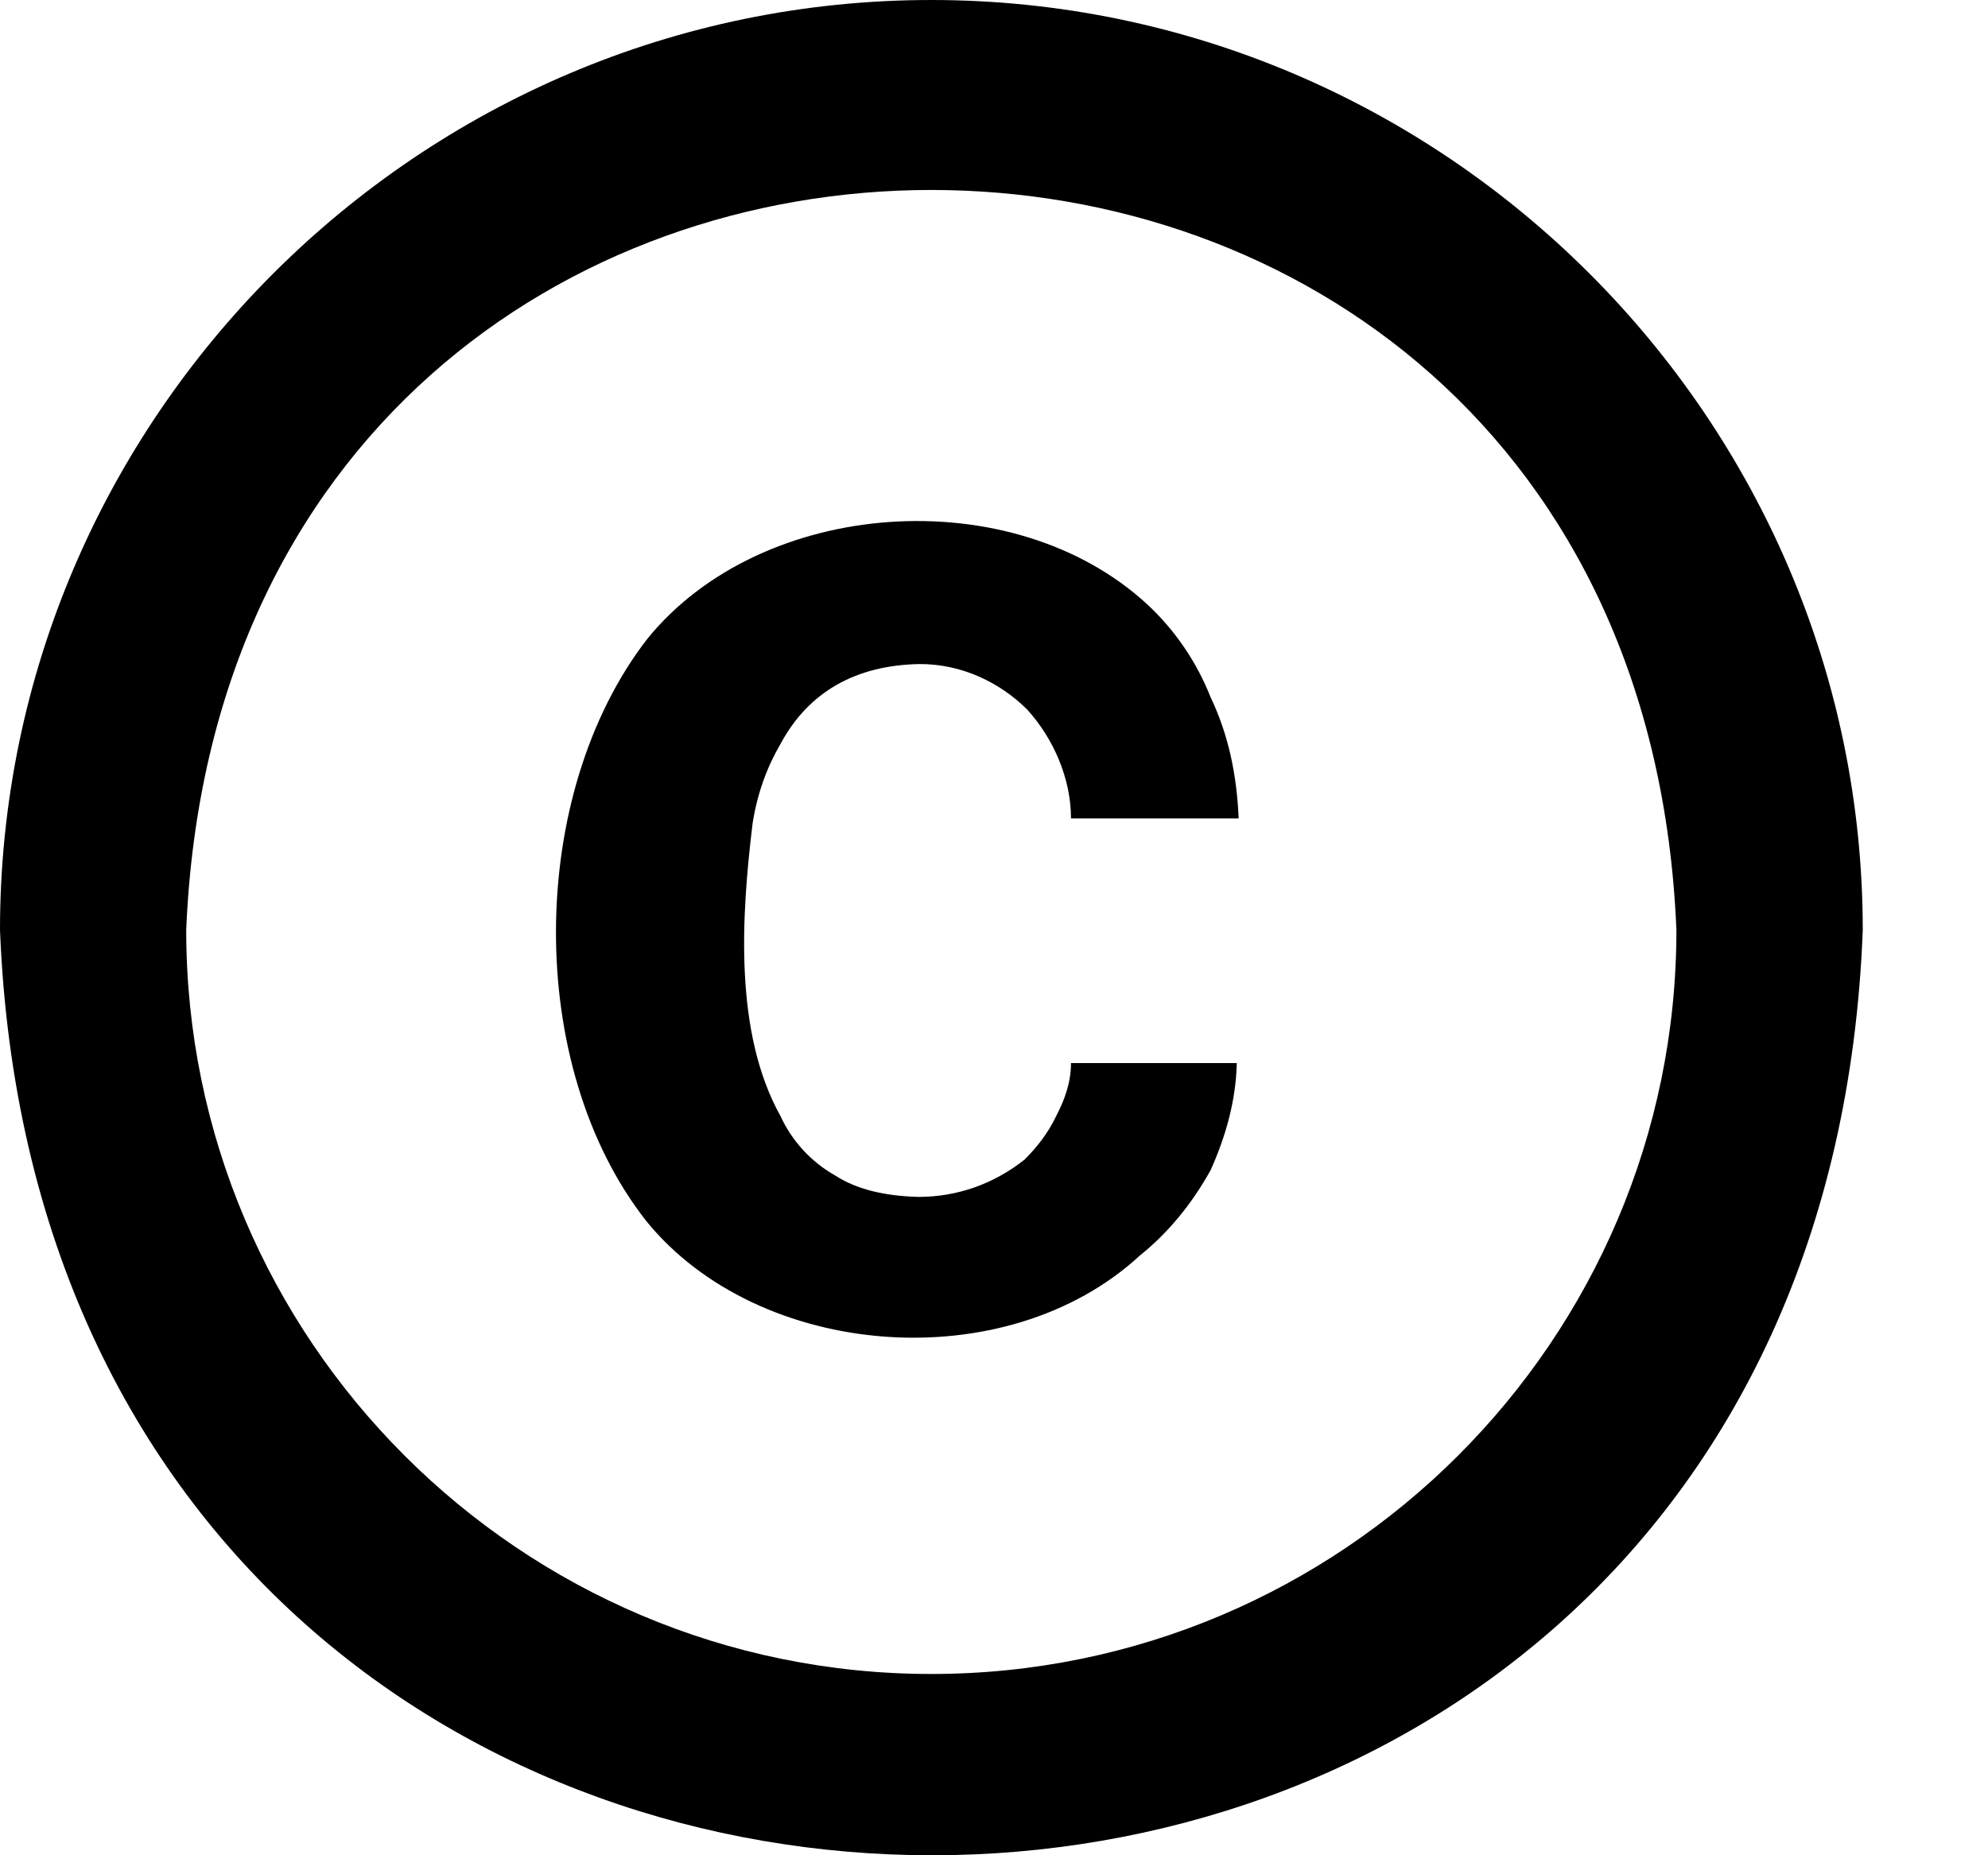 <svg width="15" height="14" viewBox="0 0 15 14" fill="none" xmlns="http://www.w3.org/2000/svg">
<path d="M5.678 6.218C5.713 5.986 5.79 5.783 5.889 5.614C6.1 5.221 6.458 5.018 6.943 5.011C7.259 5.011 7.547 5.151 7.751 5.355C7.948 5.572 8.081 5.874 8.081 6.176H9.346C9.332 5.846 9.269 5.544 9.135 5.263C9.03 4.997 8.868 4.758 8.658 4.562C7.639 3.621 5.748 3.755 4.884 4.821C3.977 5.993 3.956 8.043 4.877 9.215C5.727 10.26 7.589 10.408 8.601 9.474C8.819 9.299 8.995 9.081 9.135 8.829C9.248 8.576 9.325 8.309 9.332 8.022H8.081C8.081 8.169 8.032 8.302 7.969 8.422C7.906 8.555 7.821 8.66 7.73 8.751C7.498 8.934 7.224 9.032 6.929 9.032C6.676 9.025 6.465 8.976 6.303 8.871C6.121 8.769 5.976 8.611 5.889 8.422C5.537 7.79 5.594 6.913 5.678 6.218ZM7.027 0C3.162 0 0 3.158 0 7.018C0.372 16.331 13.703 16.324 14.055 7.018C14.055 3.158 10.892 0 7.027 0ZM7.027 12.632C3.928 12.632 1.405 10.113 1.405 7.018C1.715 -0.428 12.34 -0.428 12.649 7.018C12.649 10.113 10.126 12.632 7.027 12.632Z" fill="black"/>
</svg>
